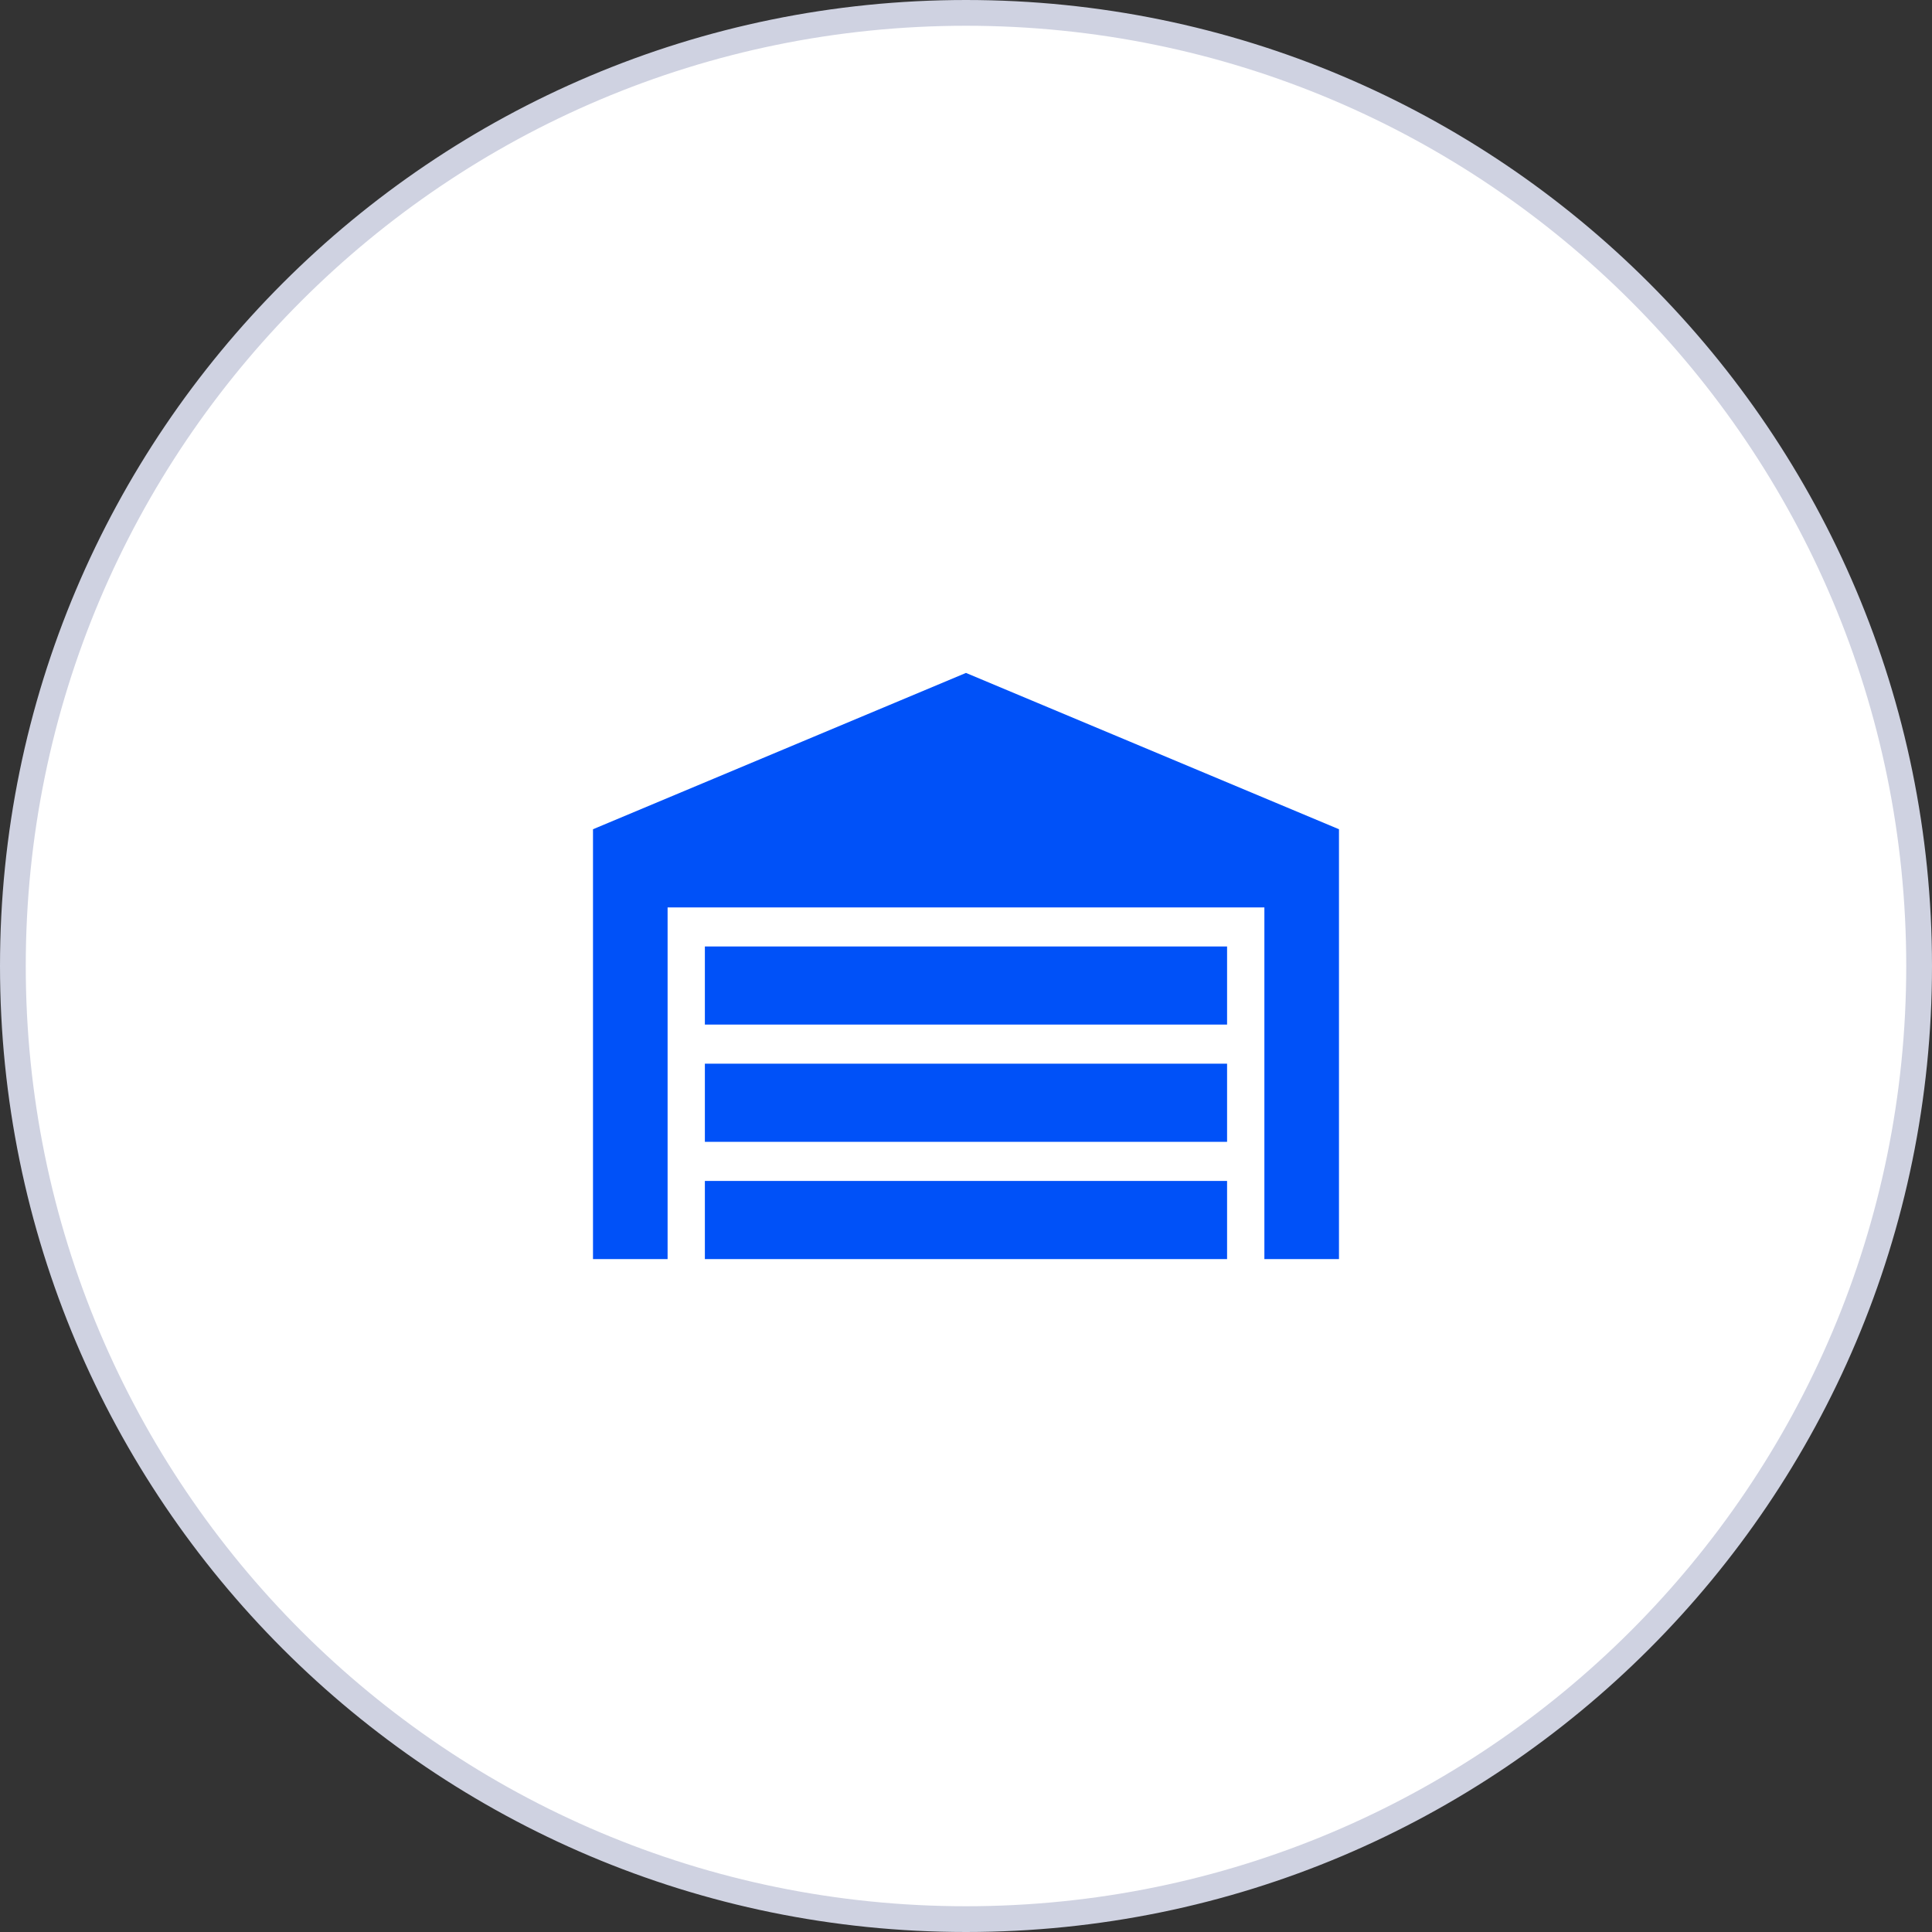 <svg width="75" height="75" viewBox="0 0 75 75" fill="none" xmlns="http://www.w3.org/2000/svg">
<rect x="0" y="0" width="75" height="75" fill="#333333" stroke="none"/>
<path d="M0.5 37.5C0.5 17.066 17.066 0.5 37.5 0.5C57.934 0.5 74.5 17.066 74.5 37.5C74.5 57.934 57.934 74.5 37.5 74.5C17.066 74.5 0.5 57.934 0.5 37.5Z" fill="white" stroke="#CFD2E1"/>
<path d="M51.979 32.191V48.877H49.083V35.225H25.916V48.877H23.02V32.191L37.499 26.123L51.979 32.191ZM47.635 36.742H27.363V39.775H47.635V36.742ZM47.635 45.843H27.363V48.877H47.635V45.843ZM47.635 41.292H27.363V44.326H47.635V41.292Z" fill="#0051F8"/>
</svg>
